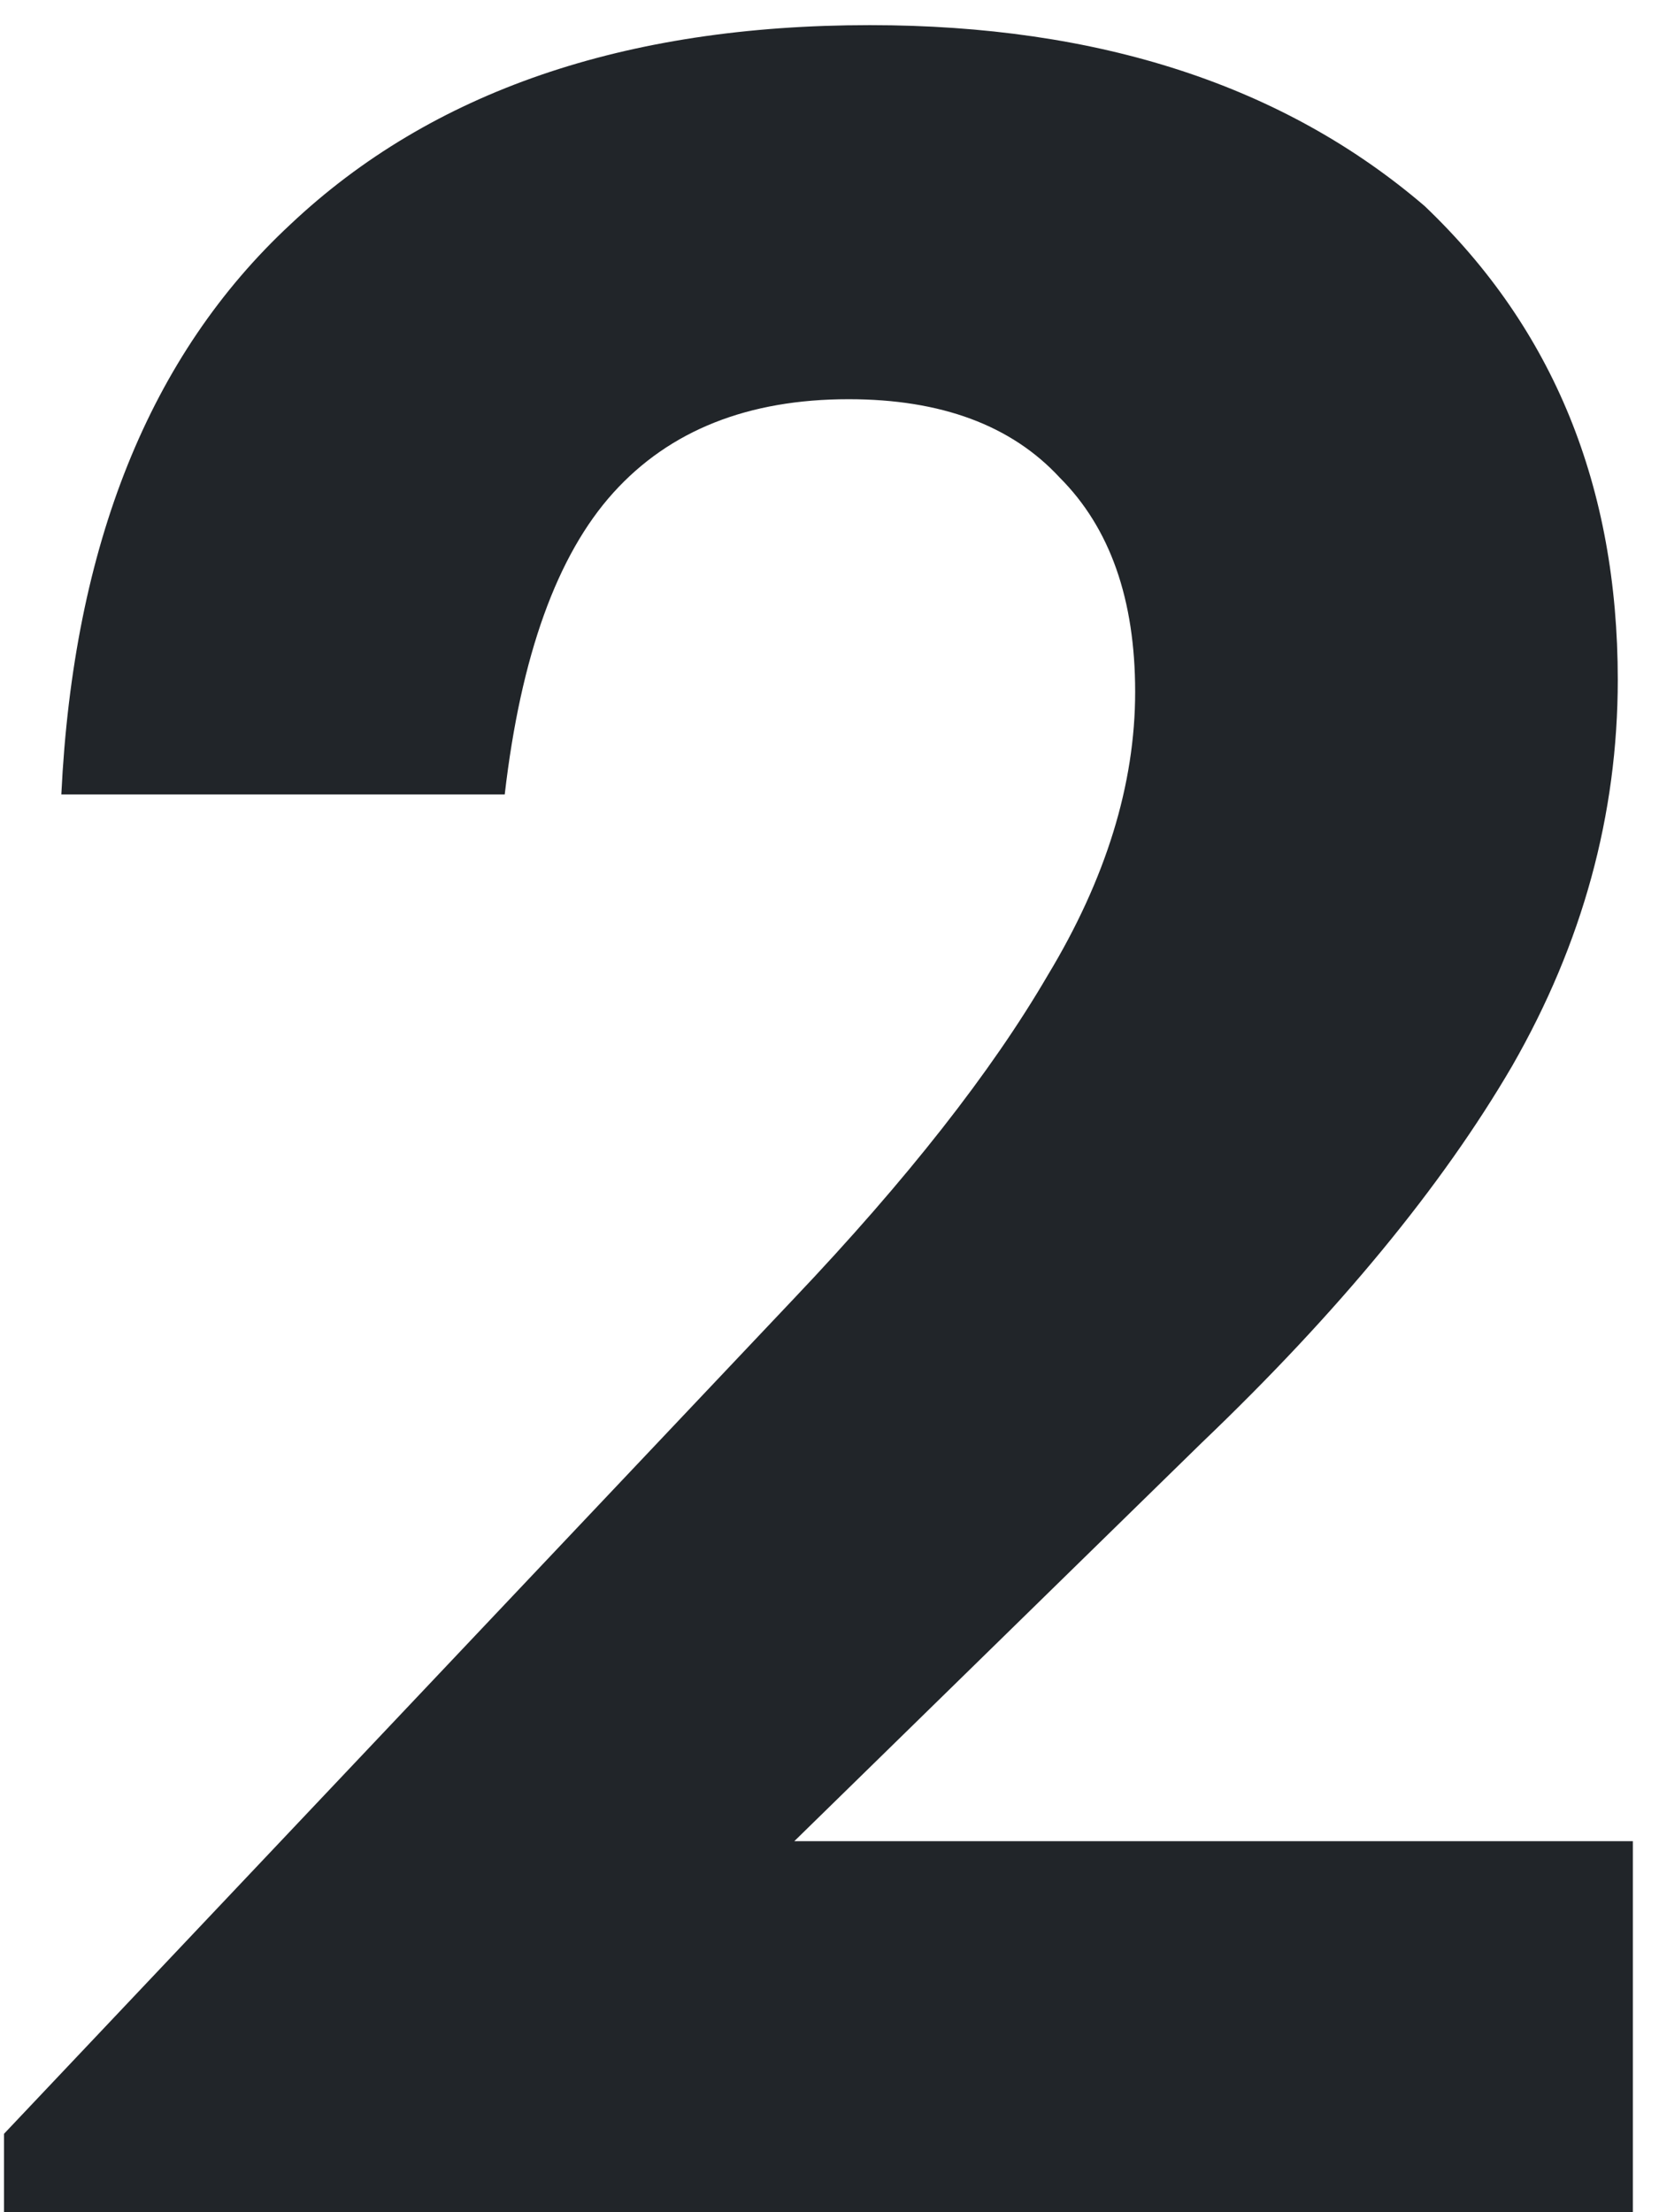 <?xml version="1.0" encoding="UTF-8"?> <svg xmlns="http://www.w3.org/2000/svg" width="33" height="44" viewBox="0 0 33 44" fill="none"> <path d="M0.08 42.44L15.8 25.82C18.04 23.46 19.72 21.32 20.84 19.4C22 17.48 22.58 15.6 22.58 13.76C22.58 11.92 22.08 10.5 21.08 9.5C20.12 8.46 18.72 7.94 16.88 7.94C14.88 7.94 13.32 8.56 12.2 9.8C11.08 11.04 10.36 13.04 10.04 15.8H1.22C1.46 10.84 2.98 7.06 5.78 4.46C8.58 1.82 12.42 0.5 17.3 0.5C21.86 0.5 25.54 1.7 28.34 4.1C30.9 6.54 32.18 9.68 32.18 13.52C32.18 16.2 31.48 18.76 30.08 21.2C28.68 23.6 26.62 26.1 23.9 28.7L15.8 36.62H32.48V44H0.08V42.44Z" fill="#212529"></path> </svg> 